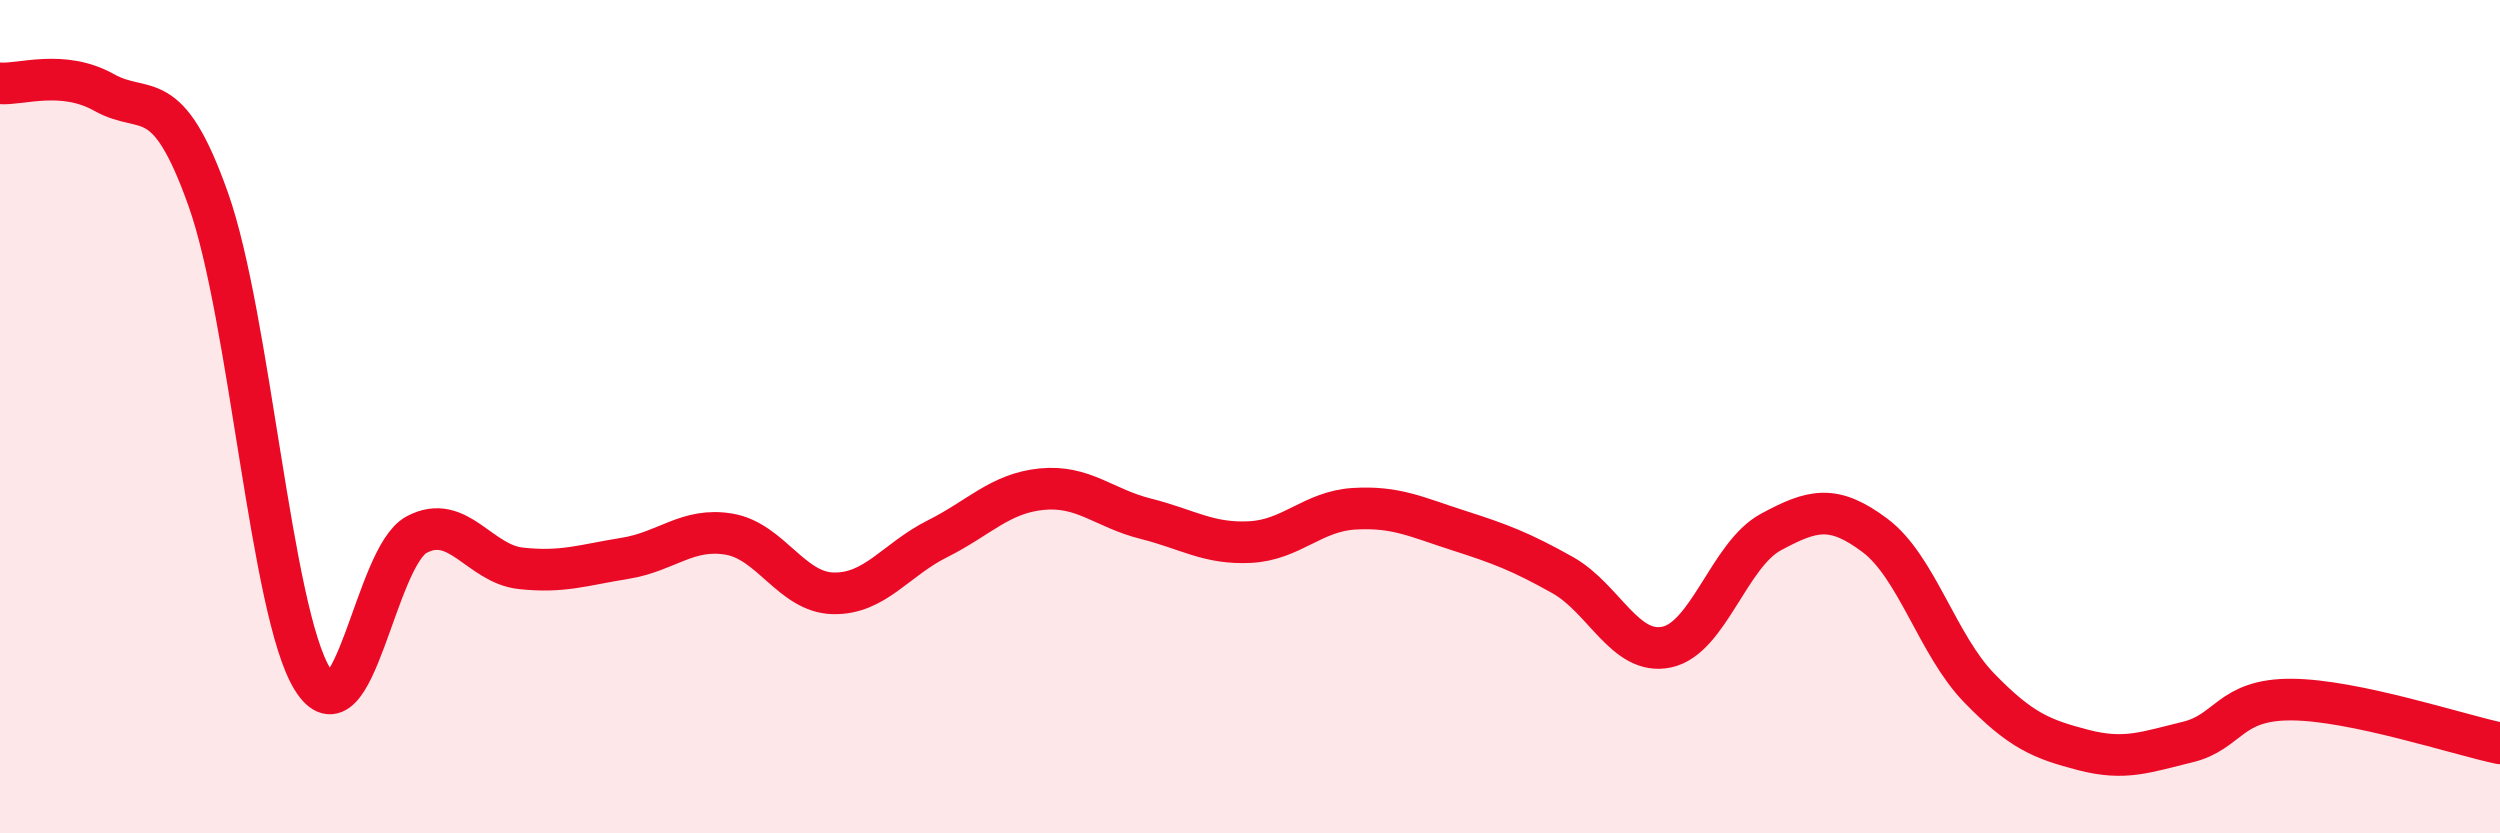 
    <svg width="60" height="20" viewBox="0 0 60 20" xmlns="http://www.w3.org/2000/svg">
      <path
        d="M 0,2 C 0.5,2.04 1.5,1.66 2.5,2.22 C 3.5,2.78 4,1.97 5,4.79 C 6,7.61 6.5,14.69 7.5,16.3 C 8.5,17.91 9,13.36 10,12.83 C 11,12.3 11.5,13.53 12.5,13.64 C 13.5,13.75 14,13.56 15,13.4 C 16,13.24 16.5,12.65 17.5,12.82 C 18.5,12.99 19,14.22 20,14.24 C 21,14.26 21.5,13.43 22.5,12.93 C 23.5,12.43 24,11.84 25,11.74 C 26,11.64 26.5,12.2 27.5,12.45 C 28.5,12.7 29,13.06 30,13.01 C 31,12.96 31.5,12.27 32.5,12.21 C 33.5,12.15 34,12.41 35,12.73 C 36,13.05 36.5,13.24 37.5,13.8 C 38.5,14.36 39,15.74 40,15.53 C 41,15.32 41.5,13.31 42.5,12.77 C 43.5,12.23 44,12.1 45,12.85 C 46,13.6 46.5,15.48 47.5,16.51 C 48.5,17.54 49,17.74 50,18 C 51,18.26 51.5,18.05 52.5,17.81 C 53.5,17.57 53.5,16.78 55,16.79 C 56.5,16.8 59,17.63 60,17.84L60 20L0 20Z"
        fill="#EB0A25"
        opacity="0.1"
        stroke-linecap="round"
        stroke-linejoin="round"
      />
      <path
        d="M 0,2 C 0.5,2.04 1.5,1.66 2.5,2.22 C 3.5,2.78 4,1.97 5,4.79 C 6,7.61 6.5,14.69 7.5,16.3 C 8.5,17.91 9,13.36 10,12.83 C 11,12.3 11.5,13.53 12.5,13.64 C 13.5,13.75 14,13.56 15,13.4 C 16,13.24 16.5,12.65 17.5,12.82 C 18.5,12.99 19,14.22 20,14.24 C 21,14.26 21.5,13.43 22.5,12.93 C 23.5,12.43 24,11.84 25,11.74 C 26,11.64 26.5,12.2 27.5,12.45 C 28.5,12.7 29,13.06 30,13.01 C 31,12.96 31.5,12.27 32.5,12.21 C 33.5,12.15 34,12.41 35,12.73 C 36,13.05 36.5,13.24 37.5,13.8 C 38.5,14.36 39,15.74 40,15.53 C 41,15.32 41.5,13.31 42.5,12.77 C 43.5,12.23 44,12.1 45,12.85 C 46,13.6 46.5,15.48 47.5,16.51 C 48.5,17.54 49,17.74 50,18 C 51,18.26 51.5,18.05 52.5,17.81 C 53.5,17.57 53.5,16.78 55,16.79 C 56.5,16.8 59,17.63 60,17.84"
        stroke="#EB0A25"
        stroke-width="1"
        fill="none"
        stroke-linecap="round"
        stroke-linejoin="round"
      />
    </svg>
  